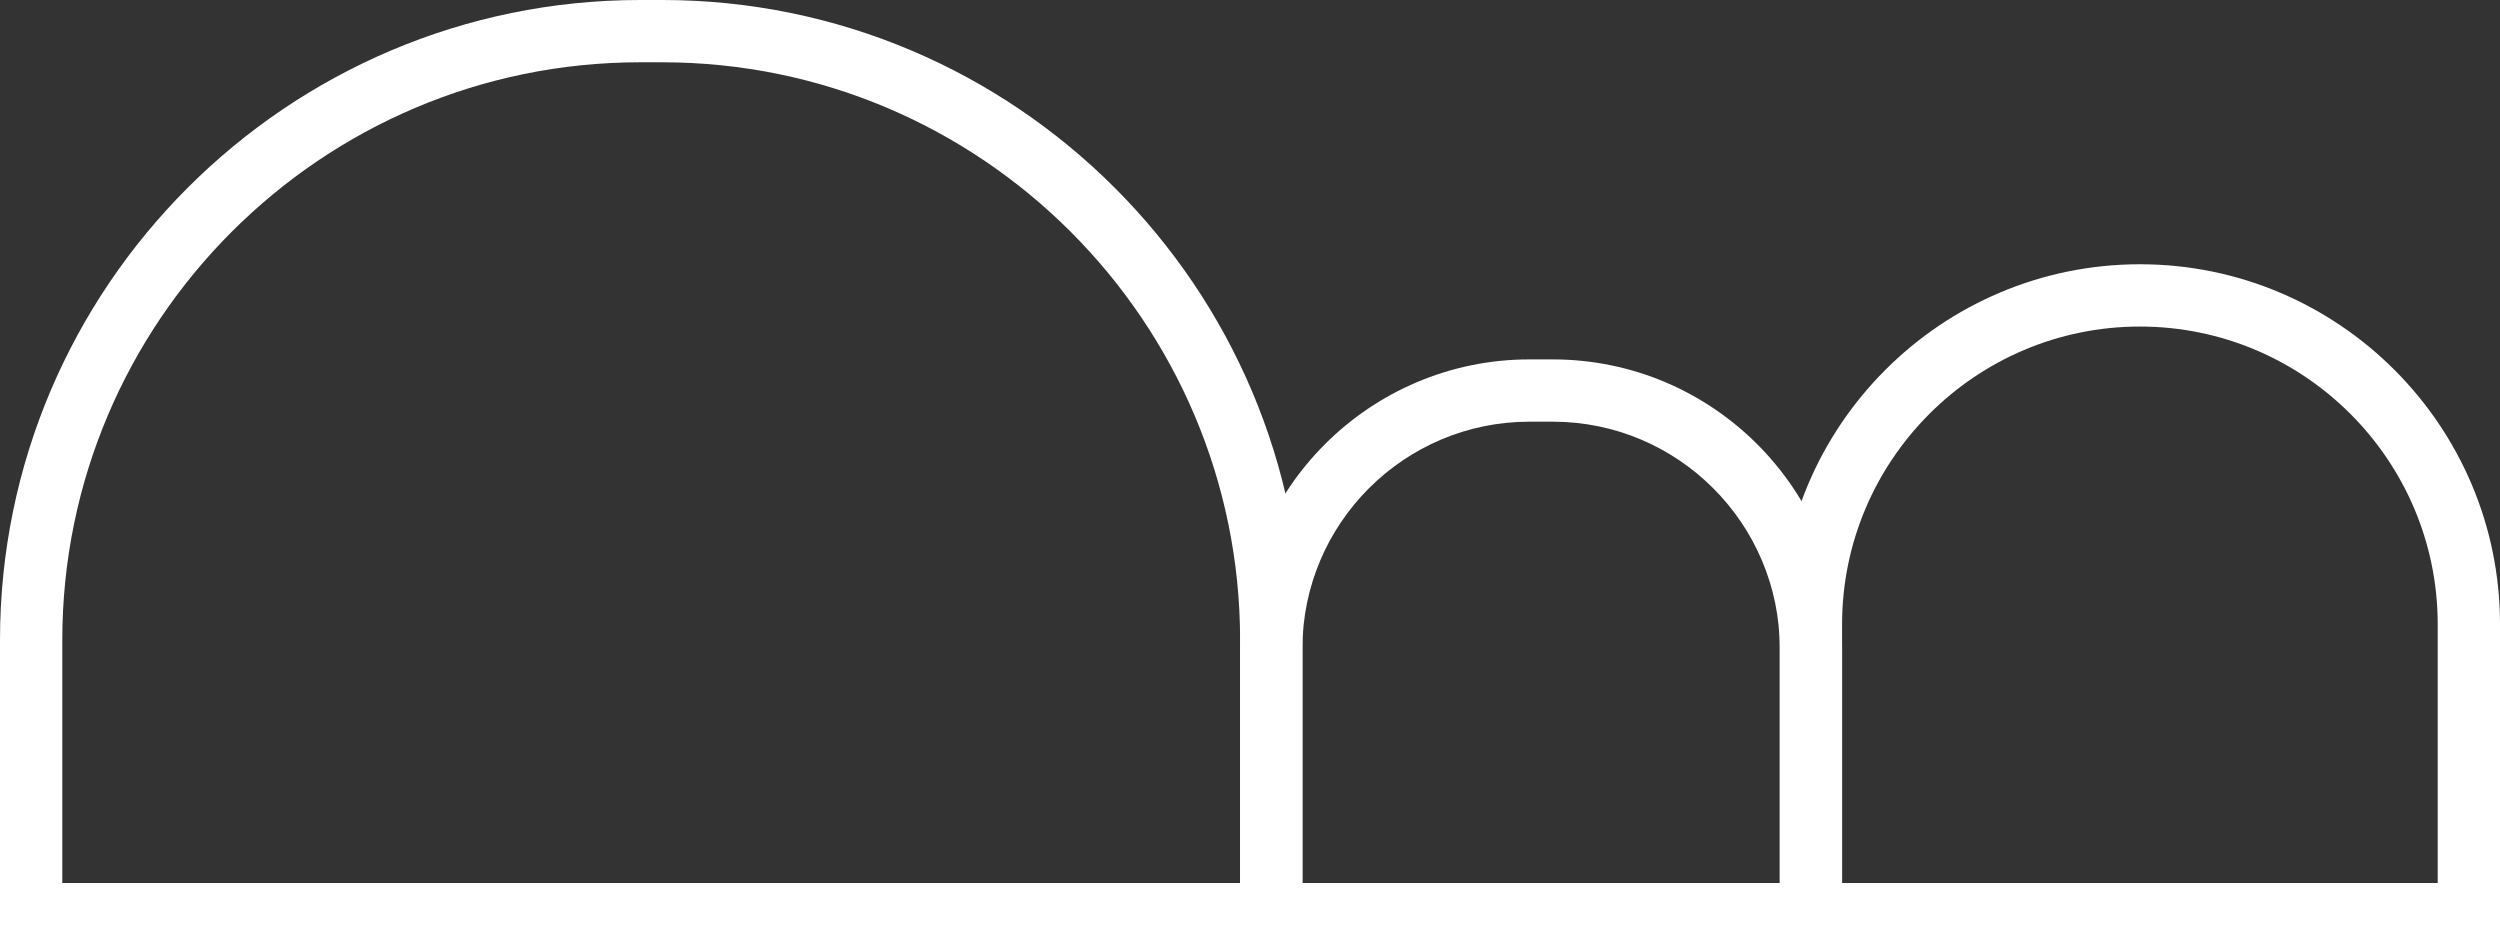 <?xml version="1.0" encoding="UTF-8"?>
<svg xmlns="http://www.w3.org/2000/svg" id="Layer_2" viewBox="0 0 245.178 92.704">
  <rect x="0" y="0" width="245.178" height="92.704" fill="#333333" stroke="none"/>
  <g id="Components">
    <g id="de6003cf-3268-4f1e-8e2a-e598f3078ab3_5">
      <path d="M127.727,92.704H0v-29.918C0,28.166,28.165,0,62.784,0h2.16c34.619,0,62.784,28.166,62.784,62.786v29.918ZM6.109,86.595h115.51v-23.81c0-31.251-25.425-56.677-56.675-56.677h-2.16C31.533,6.109,6.109,31.534,6.109,62.786v23.81Z" style="fill:#fff; stroke-width:0px;"></path>
      <path d="M245.178,92.704h-70.631v-31.473c0-19.472,15.842-35.315,35.316-35.315s35.316,15.843,35.316,35.315v31.473ZM180.655,86.595h58.414v-25.364c0-16.104-13.102-29.206-29.207-29.206s-29.207,13.102-29.207,29.206v25.364Z" style="fill:#fff; stroke-width:0px;"></path>
      <path d="M180.655,92.704h-59.037v-29.085c0-15.645,12.729-28.372,28.374-28.372h2.289c15.645,0,28.373,12.727,28.373,28.372v29.085ZM127.727,86.595h46.819v-22.976c0-12.275-9.988-22.264-22.265-22.264h-2.289c-12.277,0-22.265,9.988-22.265,22.264v22.976Z" style="fill:#fff; stroke-width:0px;"></path>
    </g>
  </g>
</svg>

